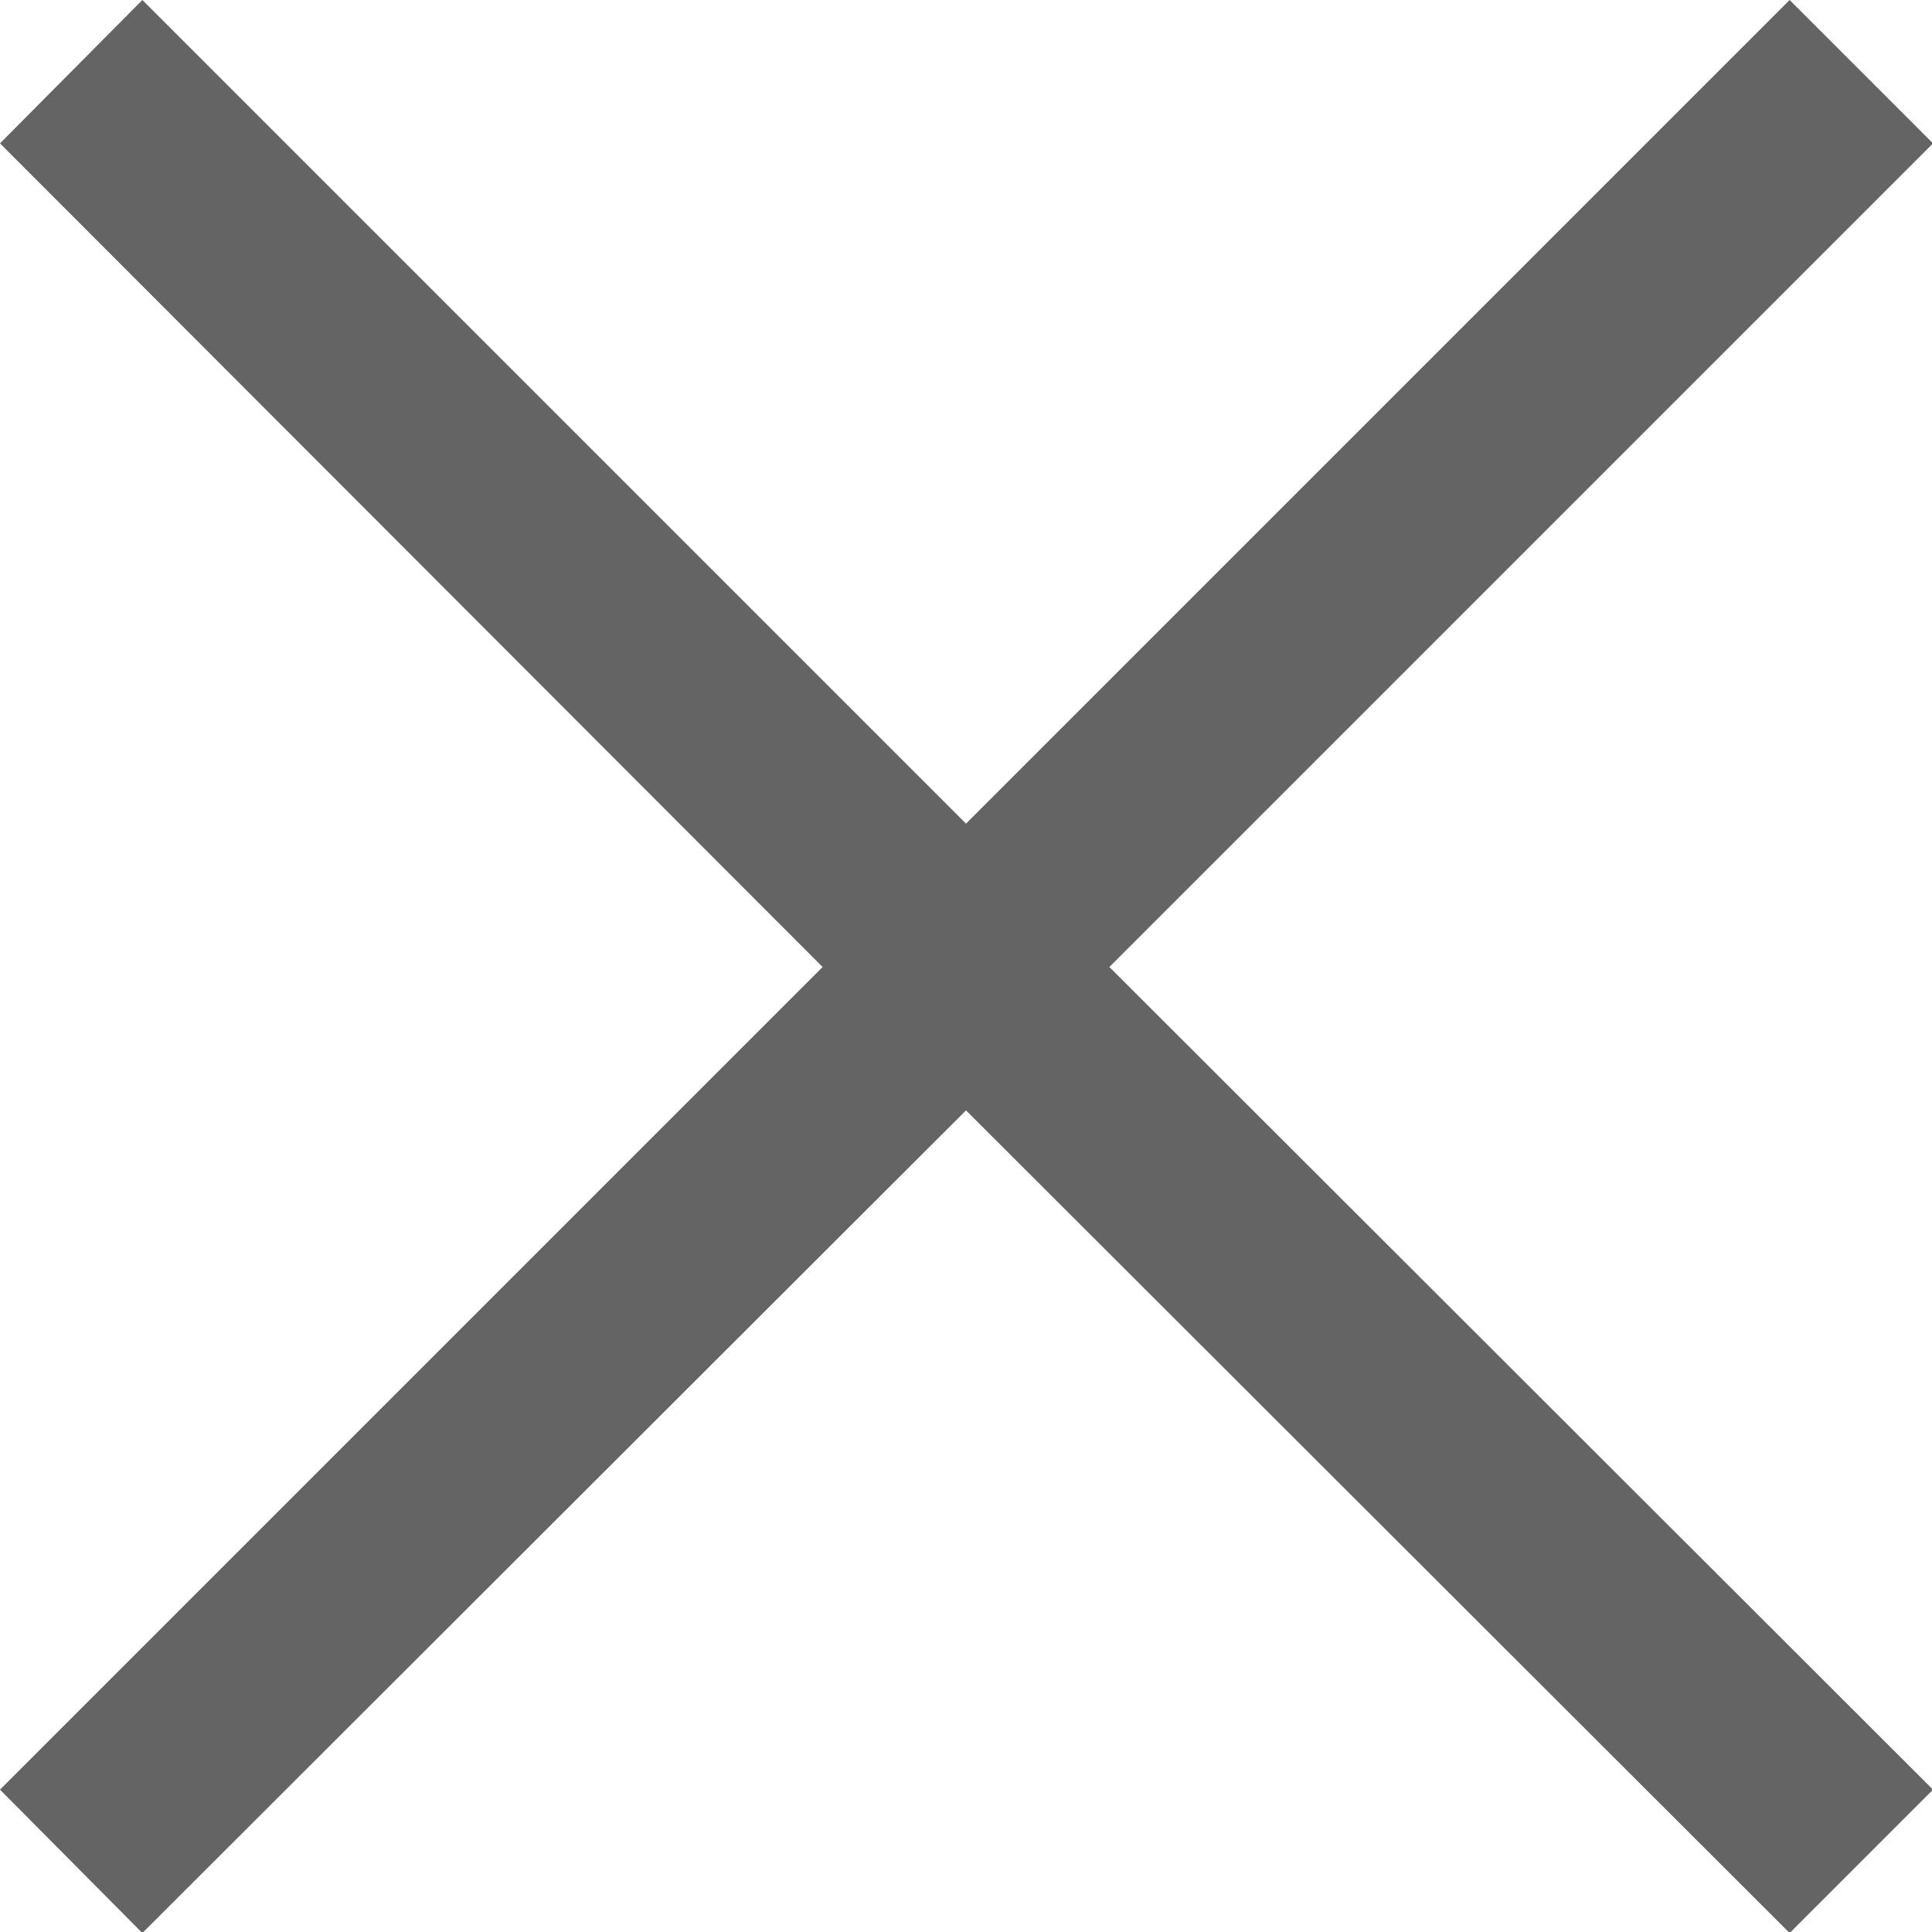 <svg xmlns="http://www.w3.org/2000/svg" width="19" height="19" viewBox="0 0 19 19">
  <defs>
    <style>
      .cls-1 {
        fill: #646464;
        fill-rule: evenodd;
      }
    </style>
  </defs>
  <path id="close.svg" class="cls-1" d="M1687.98,2753.35l-1.41-1.41-8.1,8.1-8.1-8.1-1.4,1.41,8.09,8.1-8.09,8.09,1.4,1.41,8.1-8.09,8.1,8.09,1.41-1.41-8.1-8.09Z" transform="translate(-1668.97 -2751.94)"/>
</svg>
